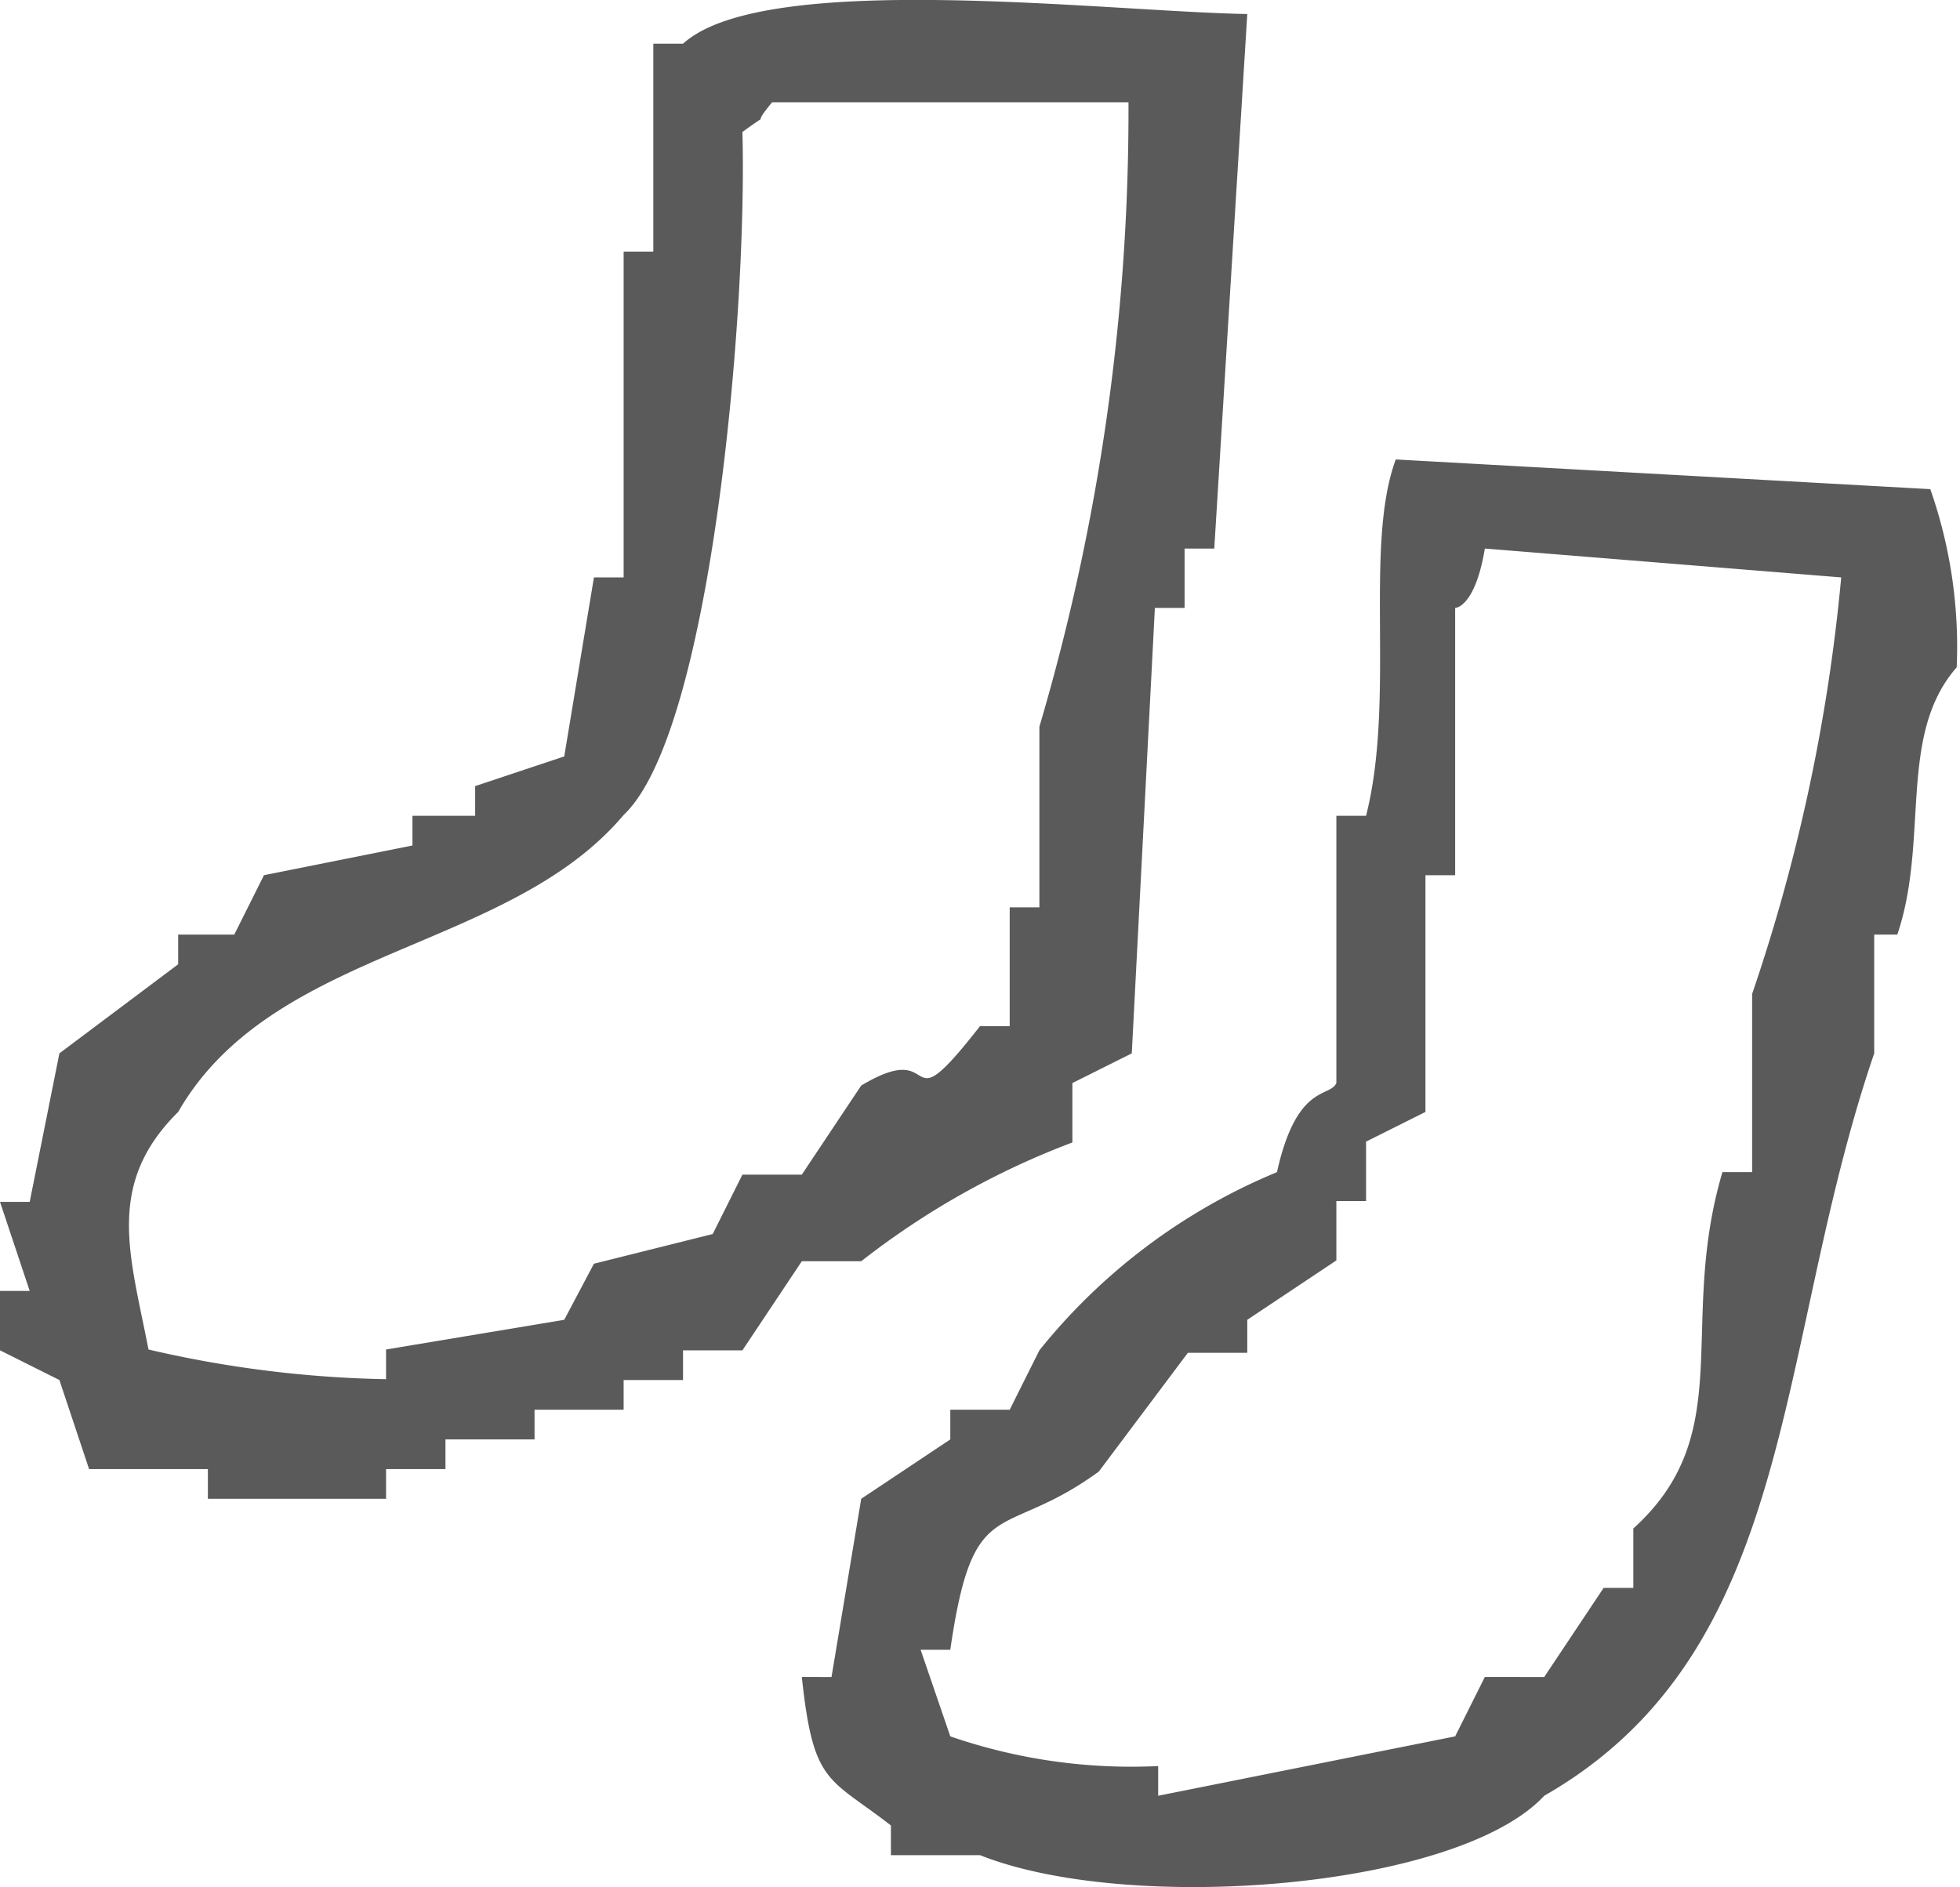 <svg xmlns="http://www.w3.org/2000/svg" viewBox="0 0 23.76 22.88"><defs><style>.cls-1{fill:#5a5a5a;fill-rule:evenodd;}</style></defs><title>cat15</title><g id="レイヤー_2" data-name="レイヤー 2"><g id="レイヤー_2-2" data-name="レイヤー 2"><path class="cls-1" d="M8.28.53H7.92V3.05H7.56V7H7.2L6.84,9.17l-1.08.36v.36H5v.36l-1.8.36-.36.72H2.16v.36L.72,12.77l-.36,1.8H0l.36,1.08H0v.72l.72.36.36,1.08H2.52v.36H4.68v-.36H5.4v-.36H6.48v-.36H7.56v-.36h.72v-.36H9l.72-1.08h.72A9.72,9.72,0,0,1,13,13.85v-.72l.72-.36L14,7.37h.36V6.65h.36L15.12.17C13.39.14,9.27-.37,8.28.53ZM12.6,8.81V11h-.36v1.44h-.36c-1,1.28-.42.11-1.44.72l-.72,1.08H9l-.36.72-1.44.36L6.84,16l-2.16.36v.36a13.74,13.74,0,0,1-2.88-.36c-.22-1.14-.53-2,.36-2.88,1.15-2,4-1.94,5.4-3.6,1.06-1,1.5-6.07,1.44-8.28.41-.3.06,0,.36-.36h4.32A26.39,26.39,0,0,1,12.6,8.81Z"/><path class="cls-1" d="M23.4,5.93l-6.48-.36c-.39,1.06,0,2.9-.36,4.32H16.2v3.24c-.08.18-.48,0-.72,1.08a7.24,7.24,0,0,0-2.88,2.16l-.36.72h-.72v.36l-1.08.72-.36,2.16H9.72c.14,1.31.32,1.21,1.08,1.8v.36h1.08c1.81.72,5.79.41,6.84-.72,3.09-1.77,2.78-5.43,4-9V11.33H23c.39-1.15,0-2.42.72-3.24A5.78,5.78,0,0,0,23.4,5.93Zm-2.16,6.12v2.16h-.36c-.55,1.86.2,3.16-1.08,4.32v.72h-.36l-.72,1.08H18l-.36.72-3.6.72v-.36a6.73,6.73,0,0,1-2.52-.36L11.16,20h.36c.28-1.94.62-1.3,1.8-2.16l1.08-1.44h.72V16l1.08-.72v-.72h.36v-.72l.72-.36V10.61h.36V7.37s.24,0,.36-.72L22.32,7A21.8,21.8,0,0,1,21.24,12.05Z"/></g></g></svg>
